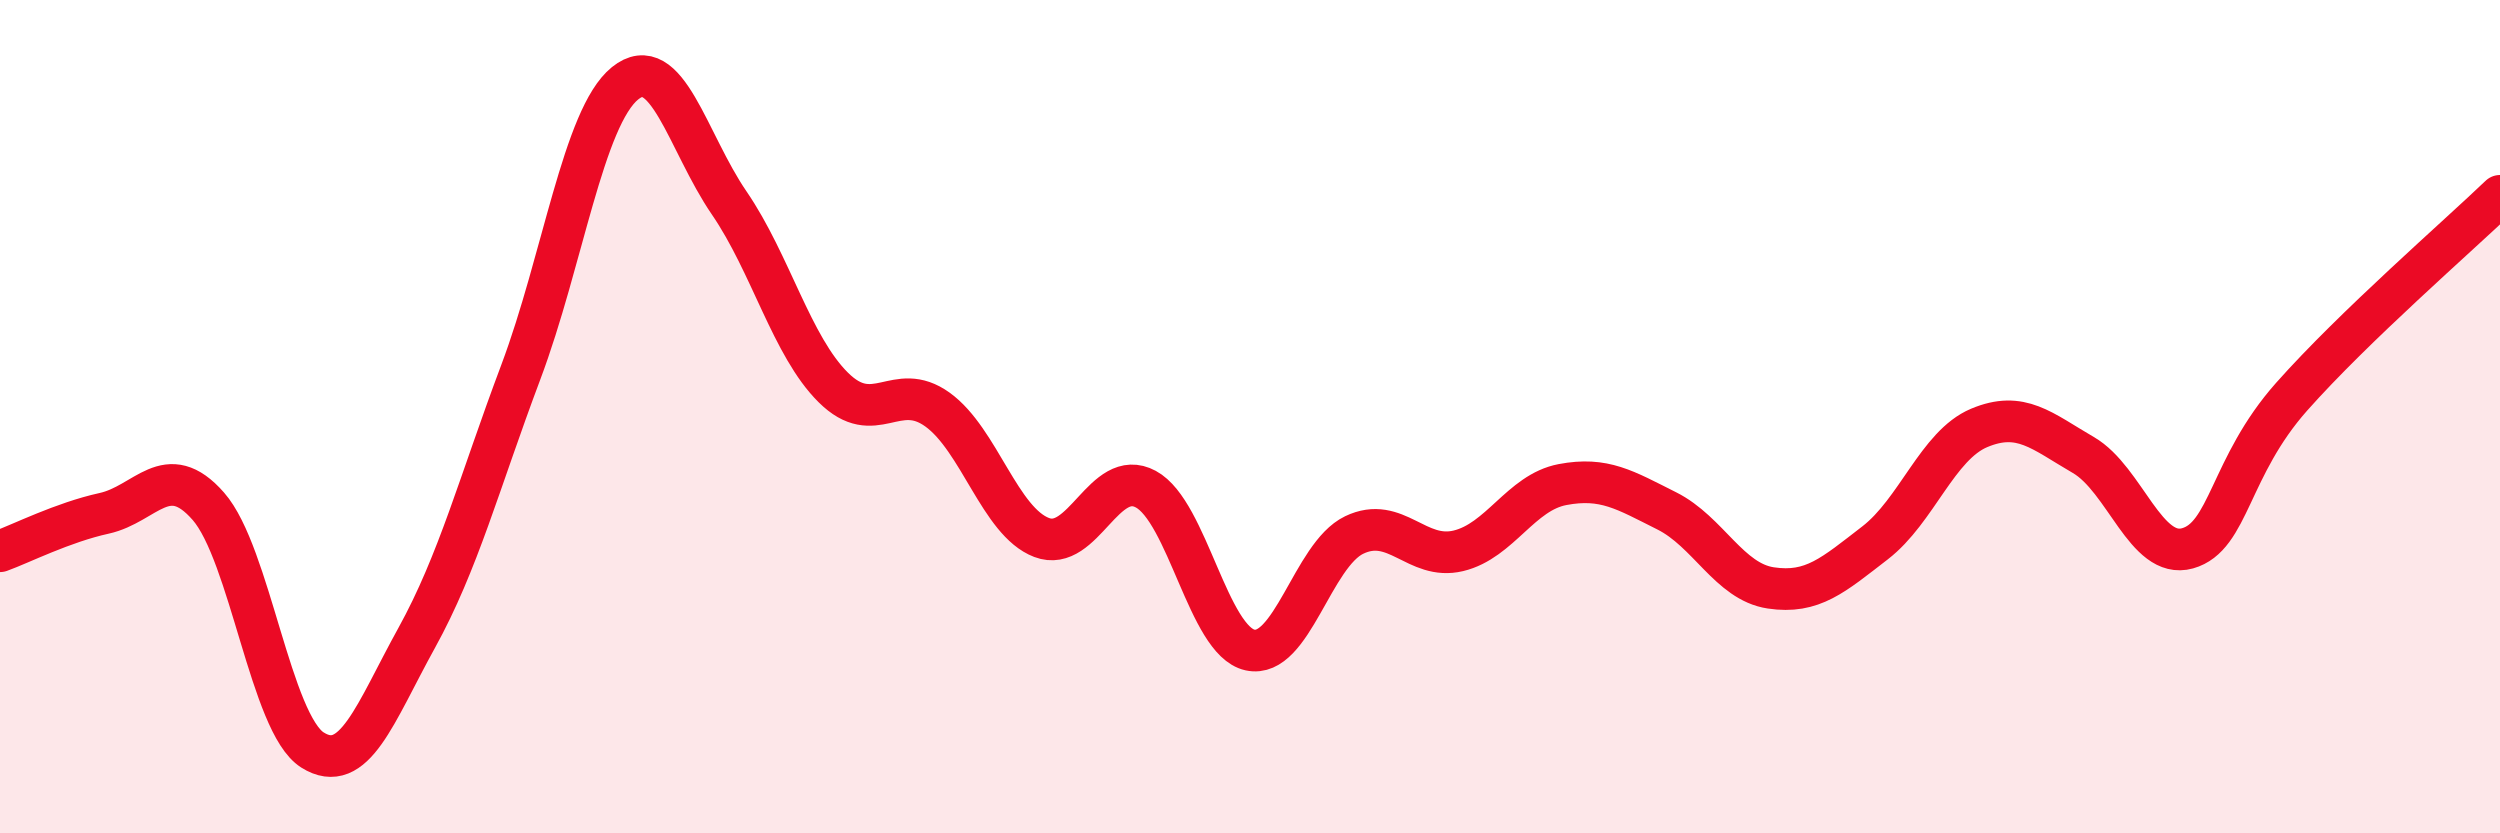 
    <svg width="60" height="20" viewBox="0 0 60 20" xmlns="http://www.w3.org/2000/svg">
      <path
        d="M 0,13.23 C 0.5,13.05 1.5,12.54 2.5,12.32 C 3.5,12.1 4,11.01 5,12.15 C 6,13.29 6.5,17.37 7.5,18 C 8.5,18.63 9,17.12 10,15.31 C 11,13.5 11.5,11.59 12.5,8.93 C 13.5,6.27 14,2.81 15,2 C 16,1.19 16.5,3.41 17.5,4.87 C 18.5,6.33 19,8.31 20,9.3 C 21,10.29 21.5,9.11 22.5,9.83 C 23.5,10.55 24,12.52 25,12.9 C 26,13.28 26.5,11.2 27.5,11.74 C 28.5,12.28 29,15.38 30,15.6 C 31,15.82 31.5,13.32 32.5,12.84 C 33.5,12.36 34,13.46 35,13.22 C 36,12.98 36.5,11.82 37.5,11.63 C 38.5,11.44 39,11.76 40,12.26 C 41,12.76 41.5,13.96 42.5,14.11 C 43.5,14.26 44,13.8 45,13.03 C 46,12.26 46.5,10.69 47.5,10.27 C 48.5,9.85 49,10.34 50,10.92 C 51,11.5 51.5,13.44 52.5,13.16 C 53.5,12.88 53.5,11.21 55,9.52 C 56.5,7.83 59,5.66 60,4.7L60 20L0 20Z"
        fill="#EB0A25"
        opacity="0.1"
        stroke-linecap="round"
        stroke-linejoin="round"
      />
      <path
        d="M 0,13.23 C 0.5,13.05 1.5,12.54 2.5,12.32 C 3.5,12.1 4,11.01 5,12.15 C 6,13.29 6.5,17.37 7.5,18 C 8.5,18.63 9,17.12 10,15.31 C 11,13.5 11.5,11.59 12.5,8.93 C 13.5,6.27 14,2.81 15,2 C 16,1.19 16.5,3.41 17.5,4.87 C 18.5,6.33 19,8.31 20,9.3 C 21,10.29 21.5,9.11 22.5,9.83 C 23.5,10.55 24,12.52 25,12.9 C 26,13.28 26.5,11.2 27.5,11.74 C 28.5,12.28 29,15.38 30,15.6 C 31,15.82 31.5,13.32 32.5,12.84 C 33.5,12.36 34,13.46 35,13.22 C 36,12.98 36.5,11.82 37.5,11.63 C 38.5,11.44 39,11.76 40,12.26 C 41,12.76 41.5,13.96 42.5,14.11 C 43.5,14.26 44,13.8 45,13.03 C 46,12.26 46.5,10.69 47.5,10.27 C 48.5,9.85 49,10.34 50,10.92 C 51,11.5 51.5,13.44 52.5,13.16 C 53.5,12.88 53.5,11.21 55,9.52 C 56.5,7.83 59,5.66 60,4.7"
        stroke="#EB0A25"
        stroke-width="1"
        fill="none"
        stroke-linecap="round"
        stroke-linejoin="round"
      />
    </svg>
  